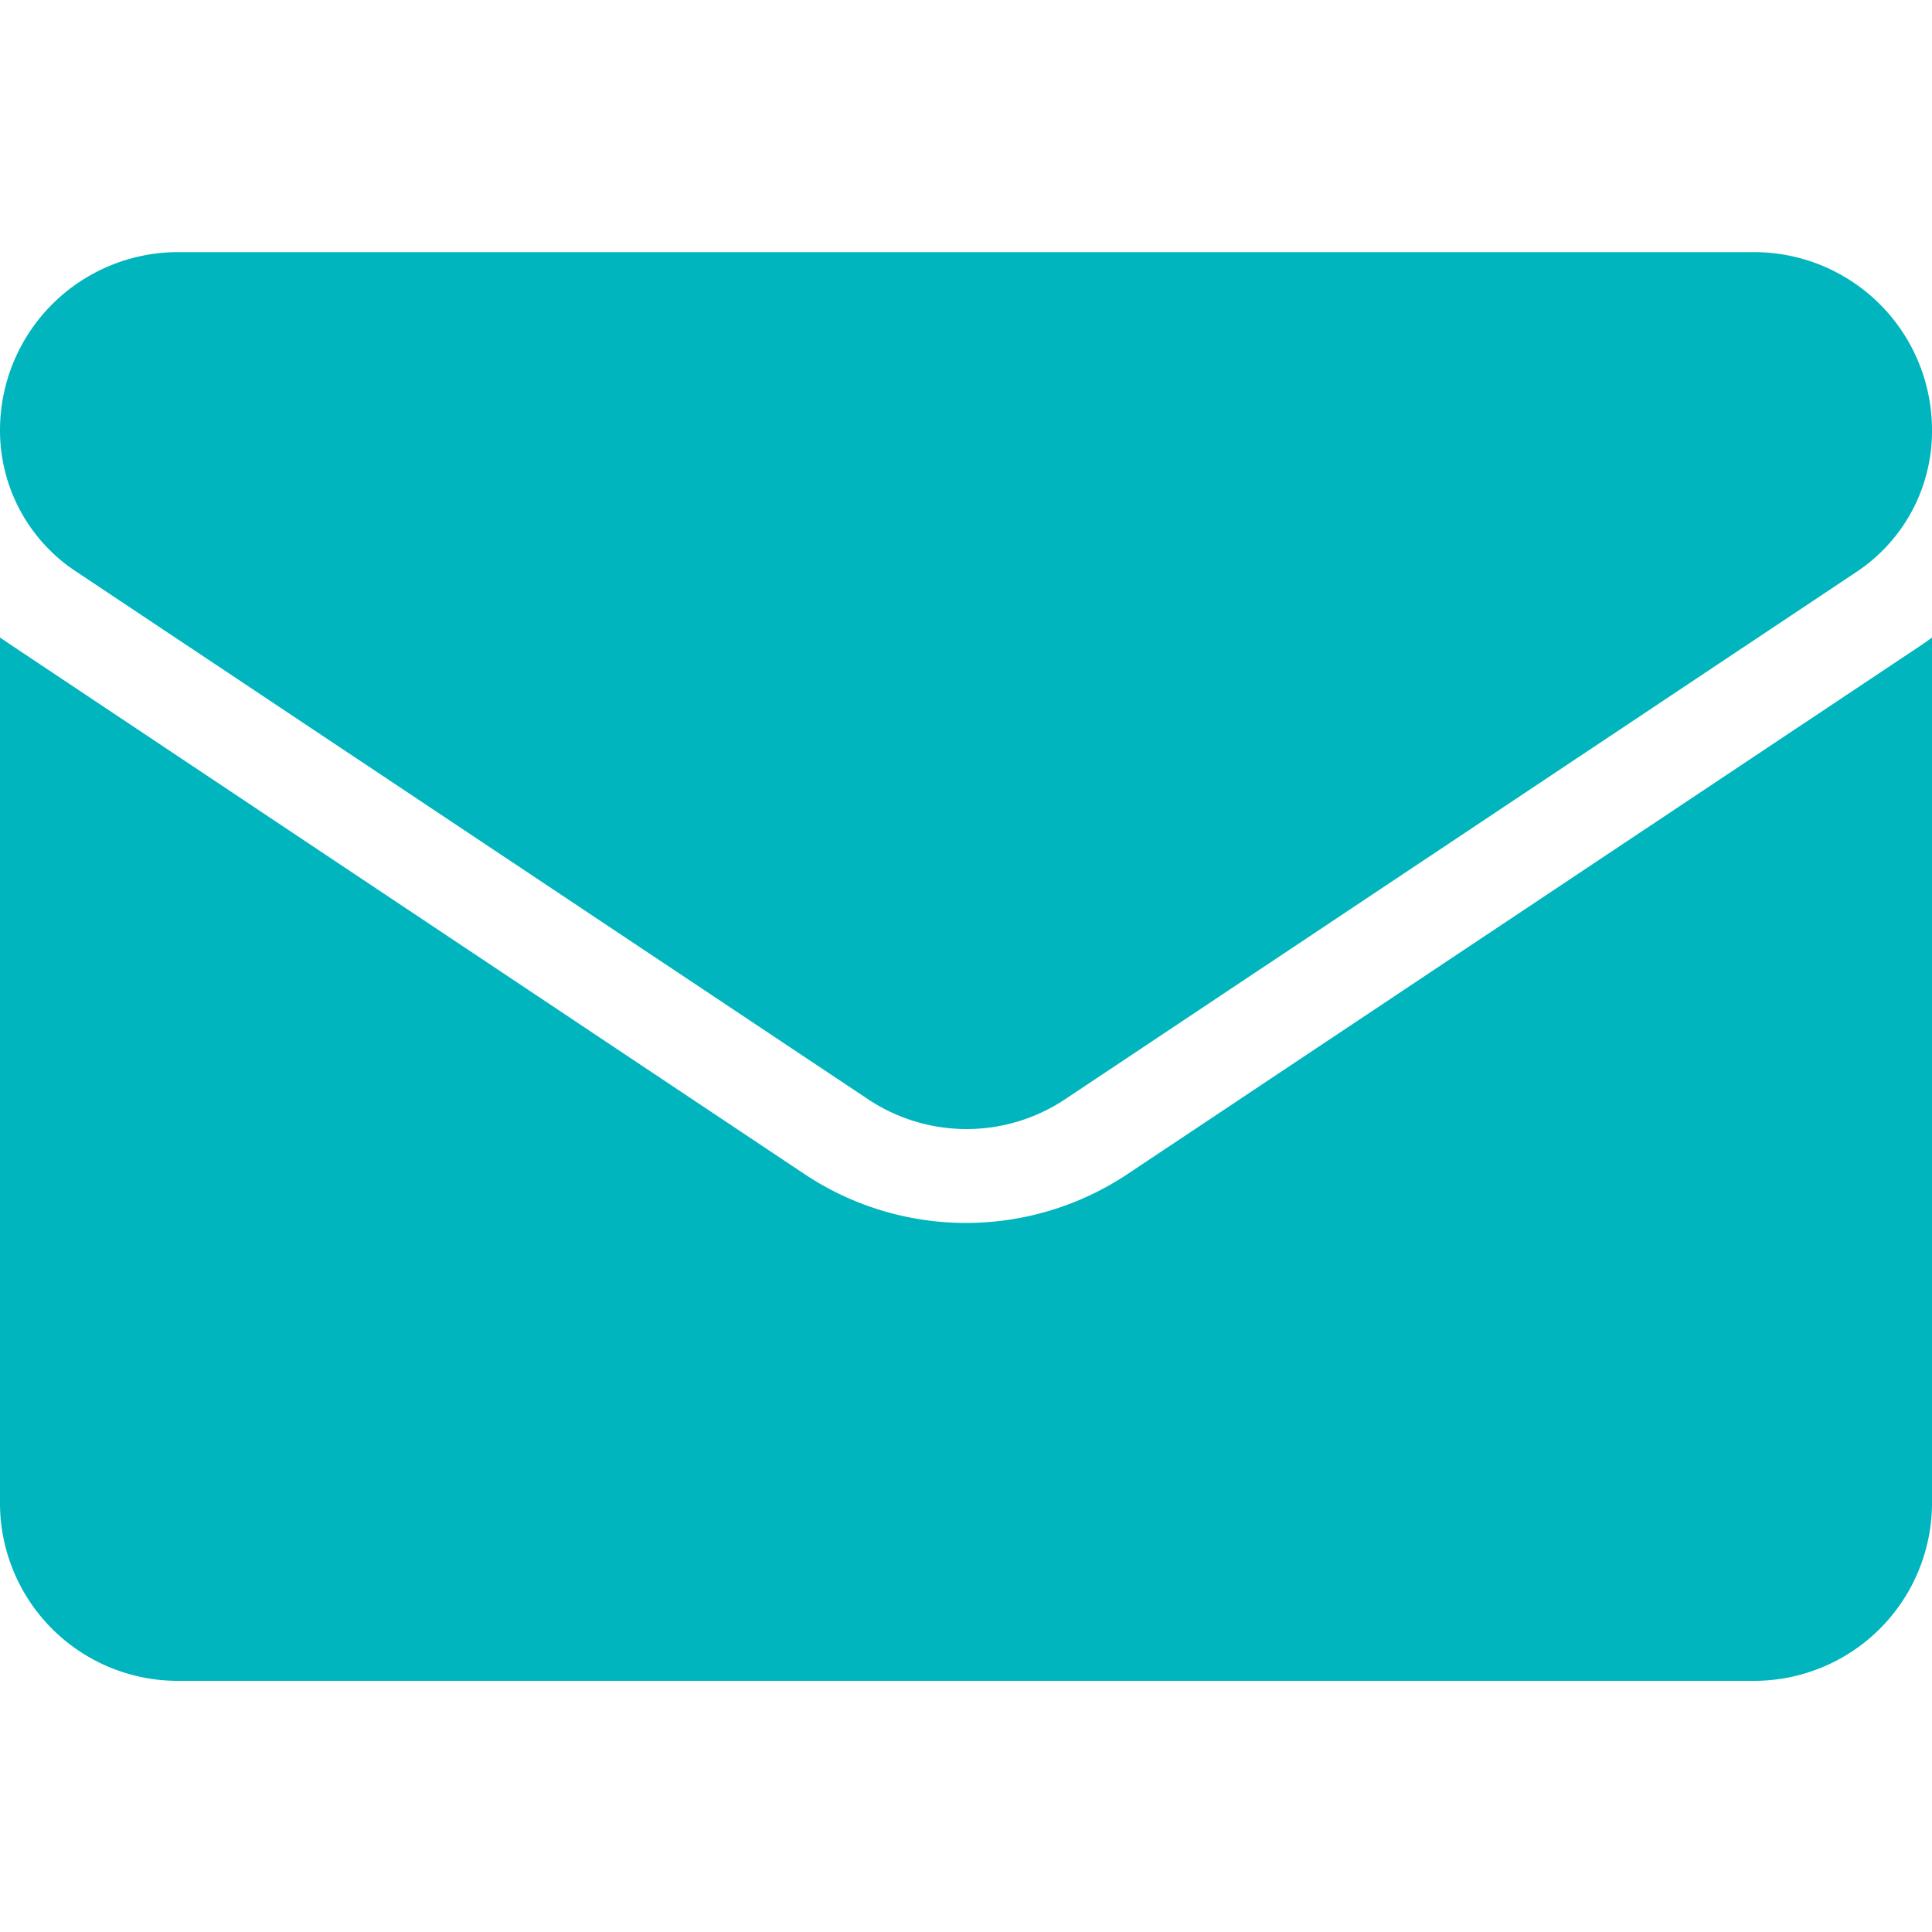 <svg id="aefd10e0-b7bb-4b45-964a-41a306f777bb" data-name="Layer 1" xmlns="http://www.w3.org/2000/svg" viewBox="0 0 100 100"><defs><style>.a21f1b62-8056-4a38-9ab8-0f1358bf409d{fill:#00b5bd;}</style></defs><path class="a21f1b62-8056-4a38-9ab8-0f1358bf409d" d="M58.36,60.77a15.08,15.08,0,0,1-16.72,0L.67,33.45C.44,33.3.22,33.14,0,33V77.74A9.2,9.2,0,0,0,9.21,87H90.79A9.21,9.21,0,0,0,100,77.74V33c-.22.16-.44.32-.67.47Zm0,0"/><path class="a21f1b62-8056-4a38-9ab8-0f1358bf409d" d="M3.92,29.57l41,27.32a9.2,9.2,0,0,0,10.22,0l41-27.32A8.74,8.74,0,0,0,100,22.25a9.21,9.21,0,0,0-9.2-9.2H9.2A9.22,9.22,0,0,0,0,22.26a8.74,8.74,0,0,0,3.92,7.31Zm0,0"/></svg>